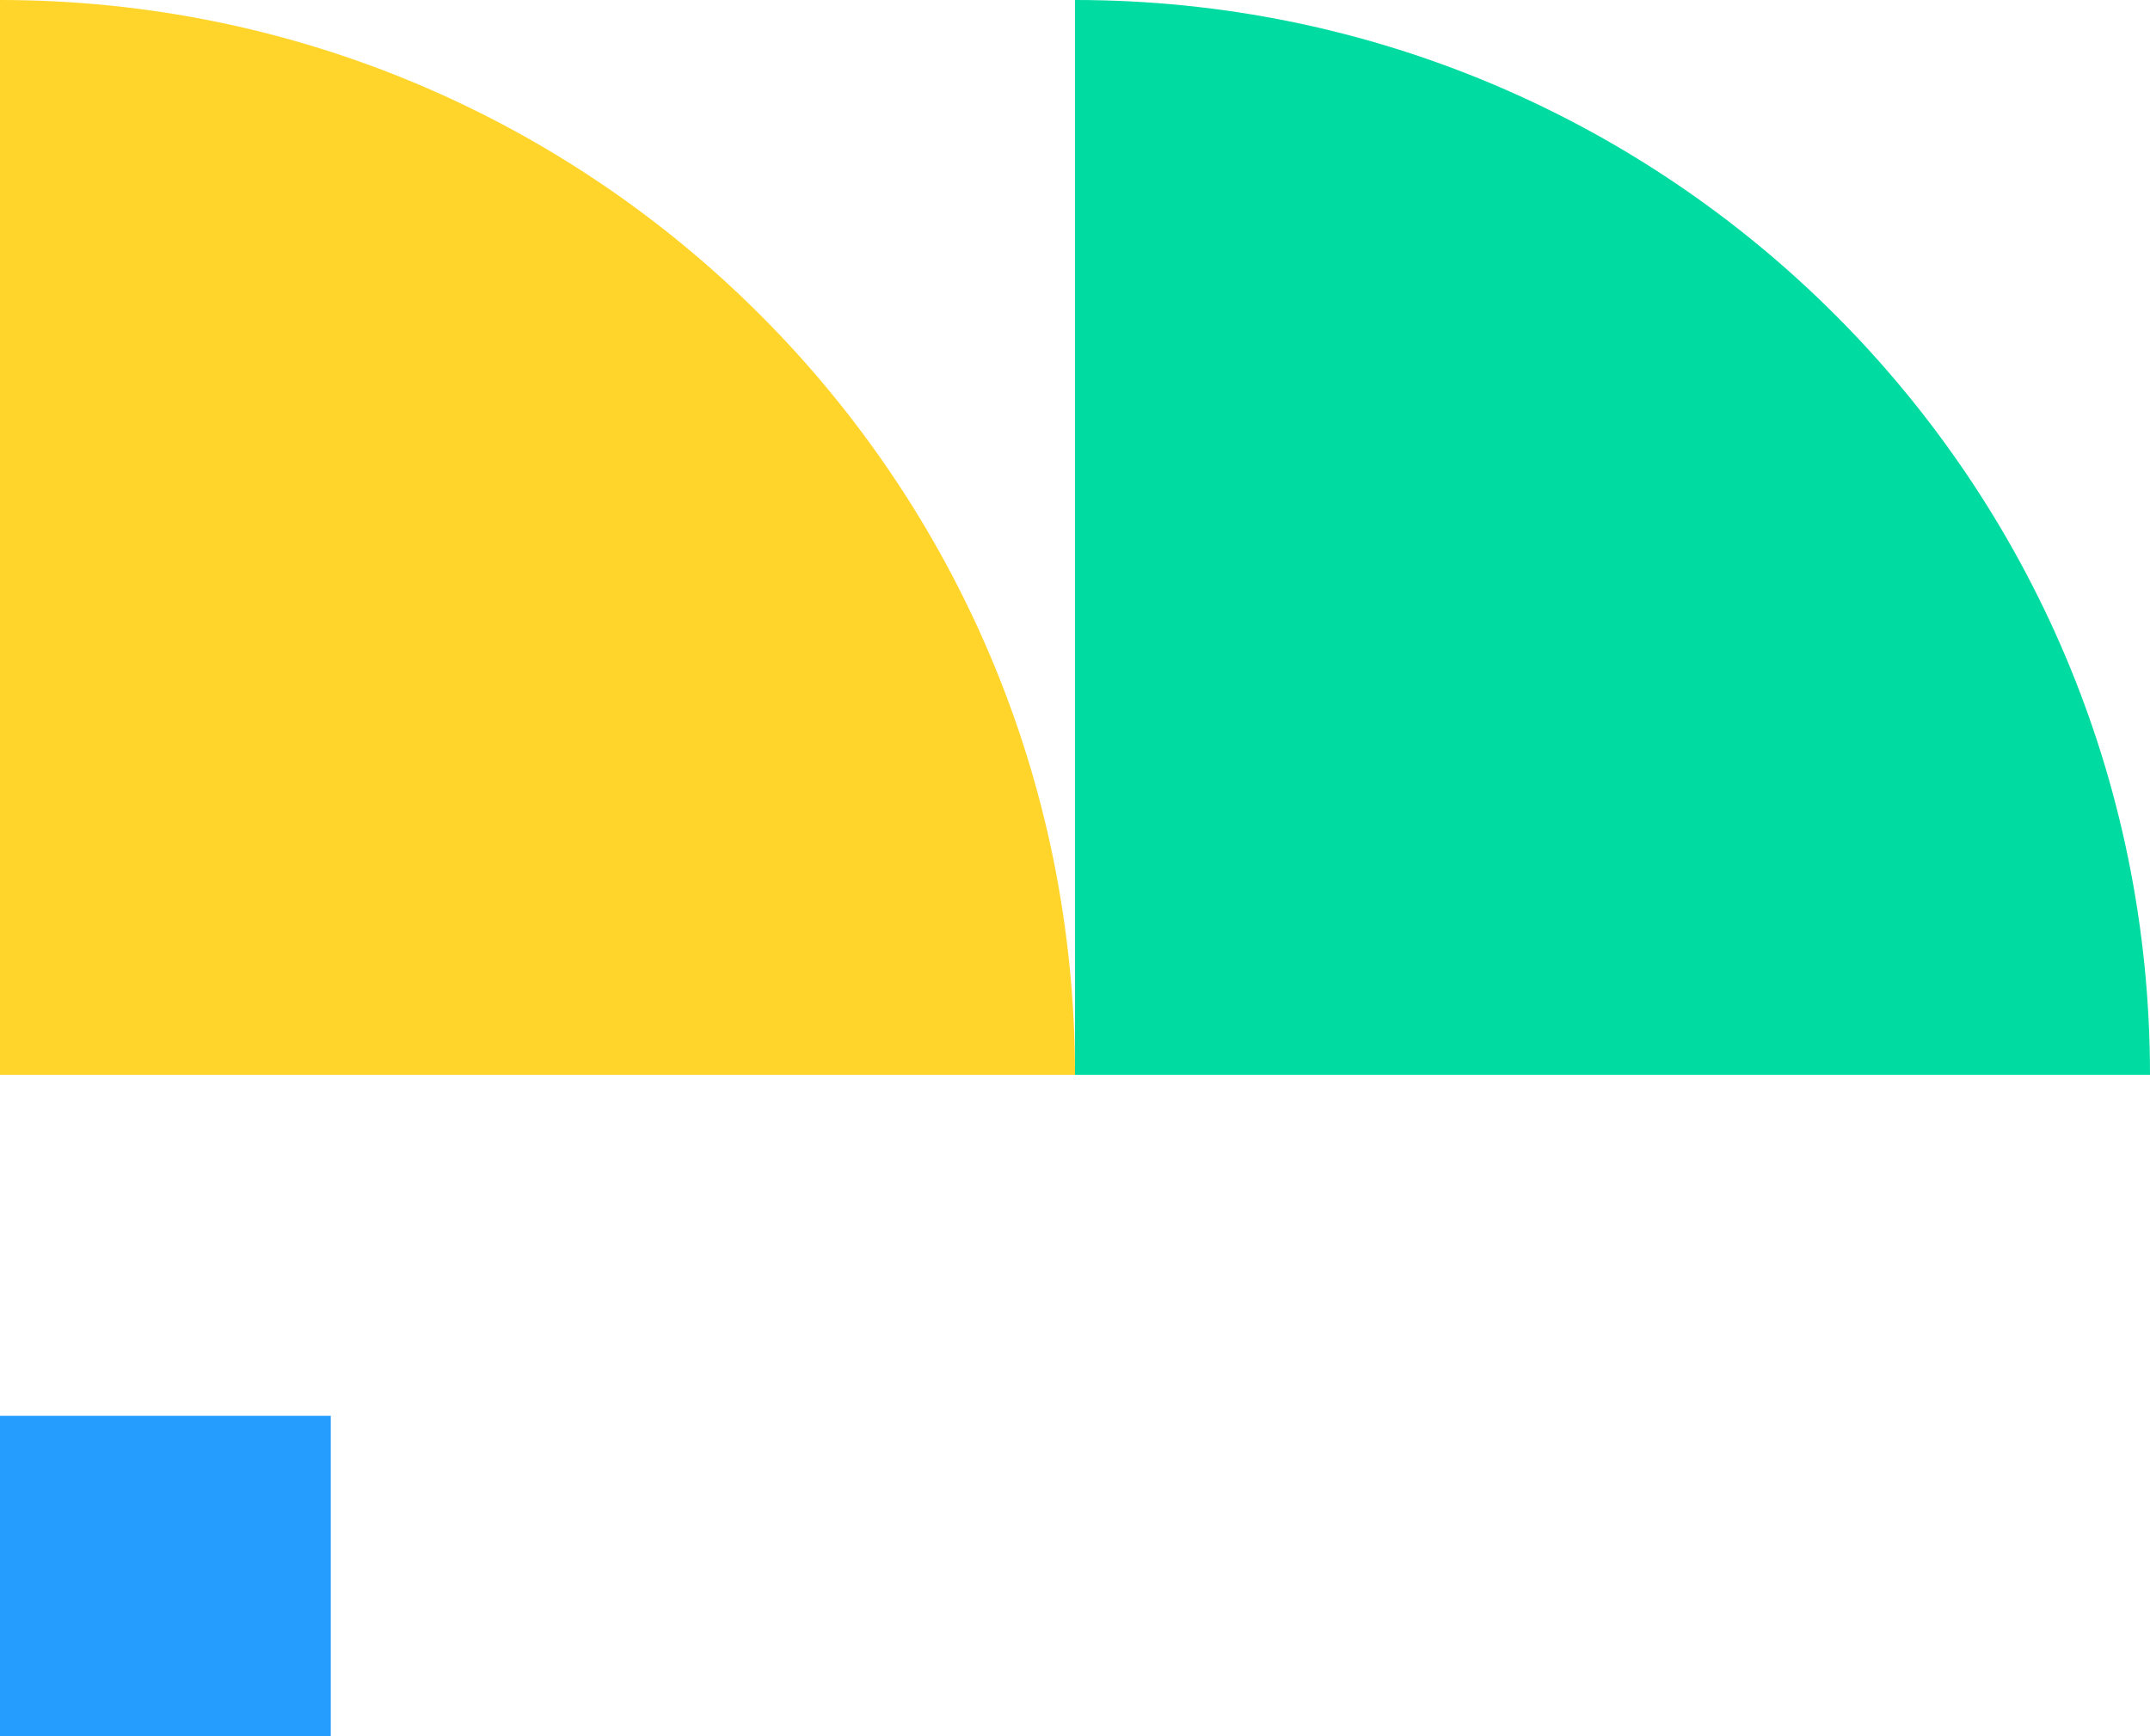 <svg xmlns="http://www.w3.org/2000/svg" width="208" height="168" viewBox="0 0 208 168" fill="none"><path d="M32 137H0V168H32V137Z" fill="#259DFF"></path><path d="M0 104V0C57.439 0 104 46.561 104 104H0Z" fill="#FFD52C"></path><path d="M104 104V0C161.439 0 208 46.561 208 104H104Z" fill="#00DBA1"></path></svg>